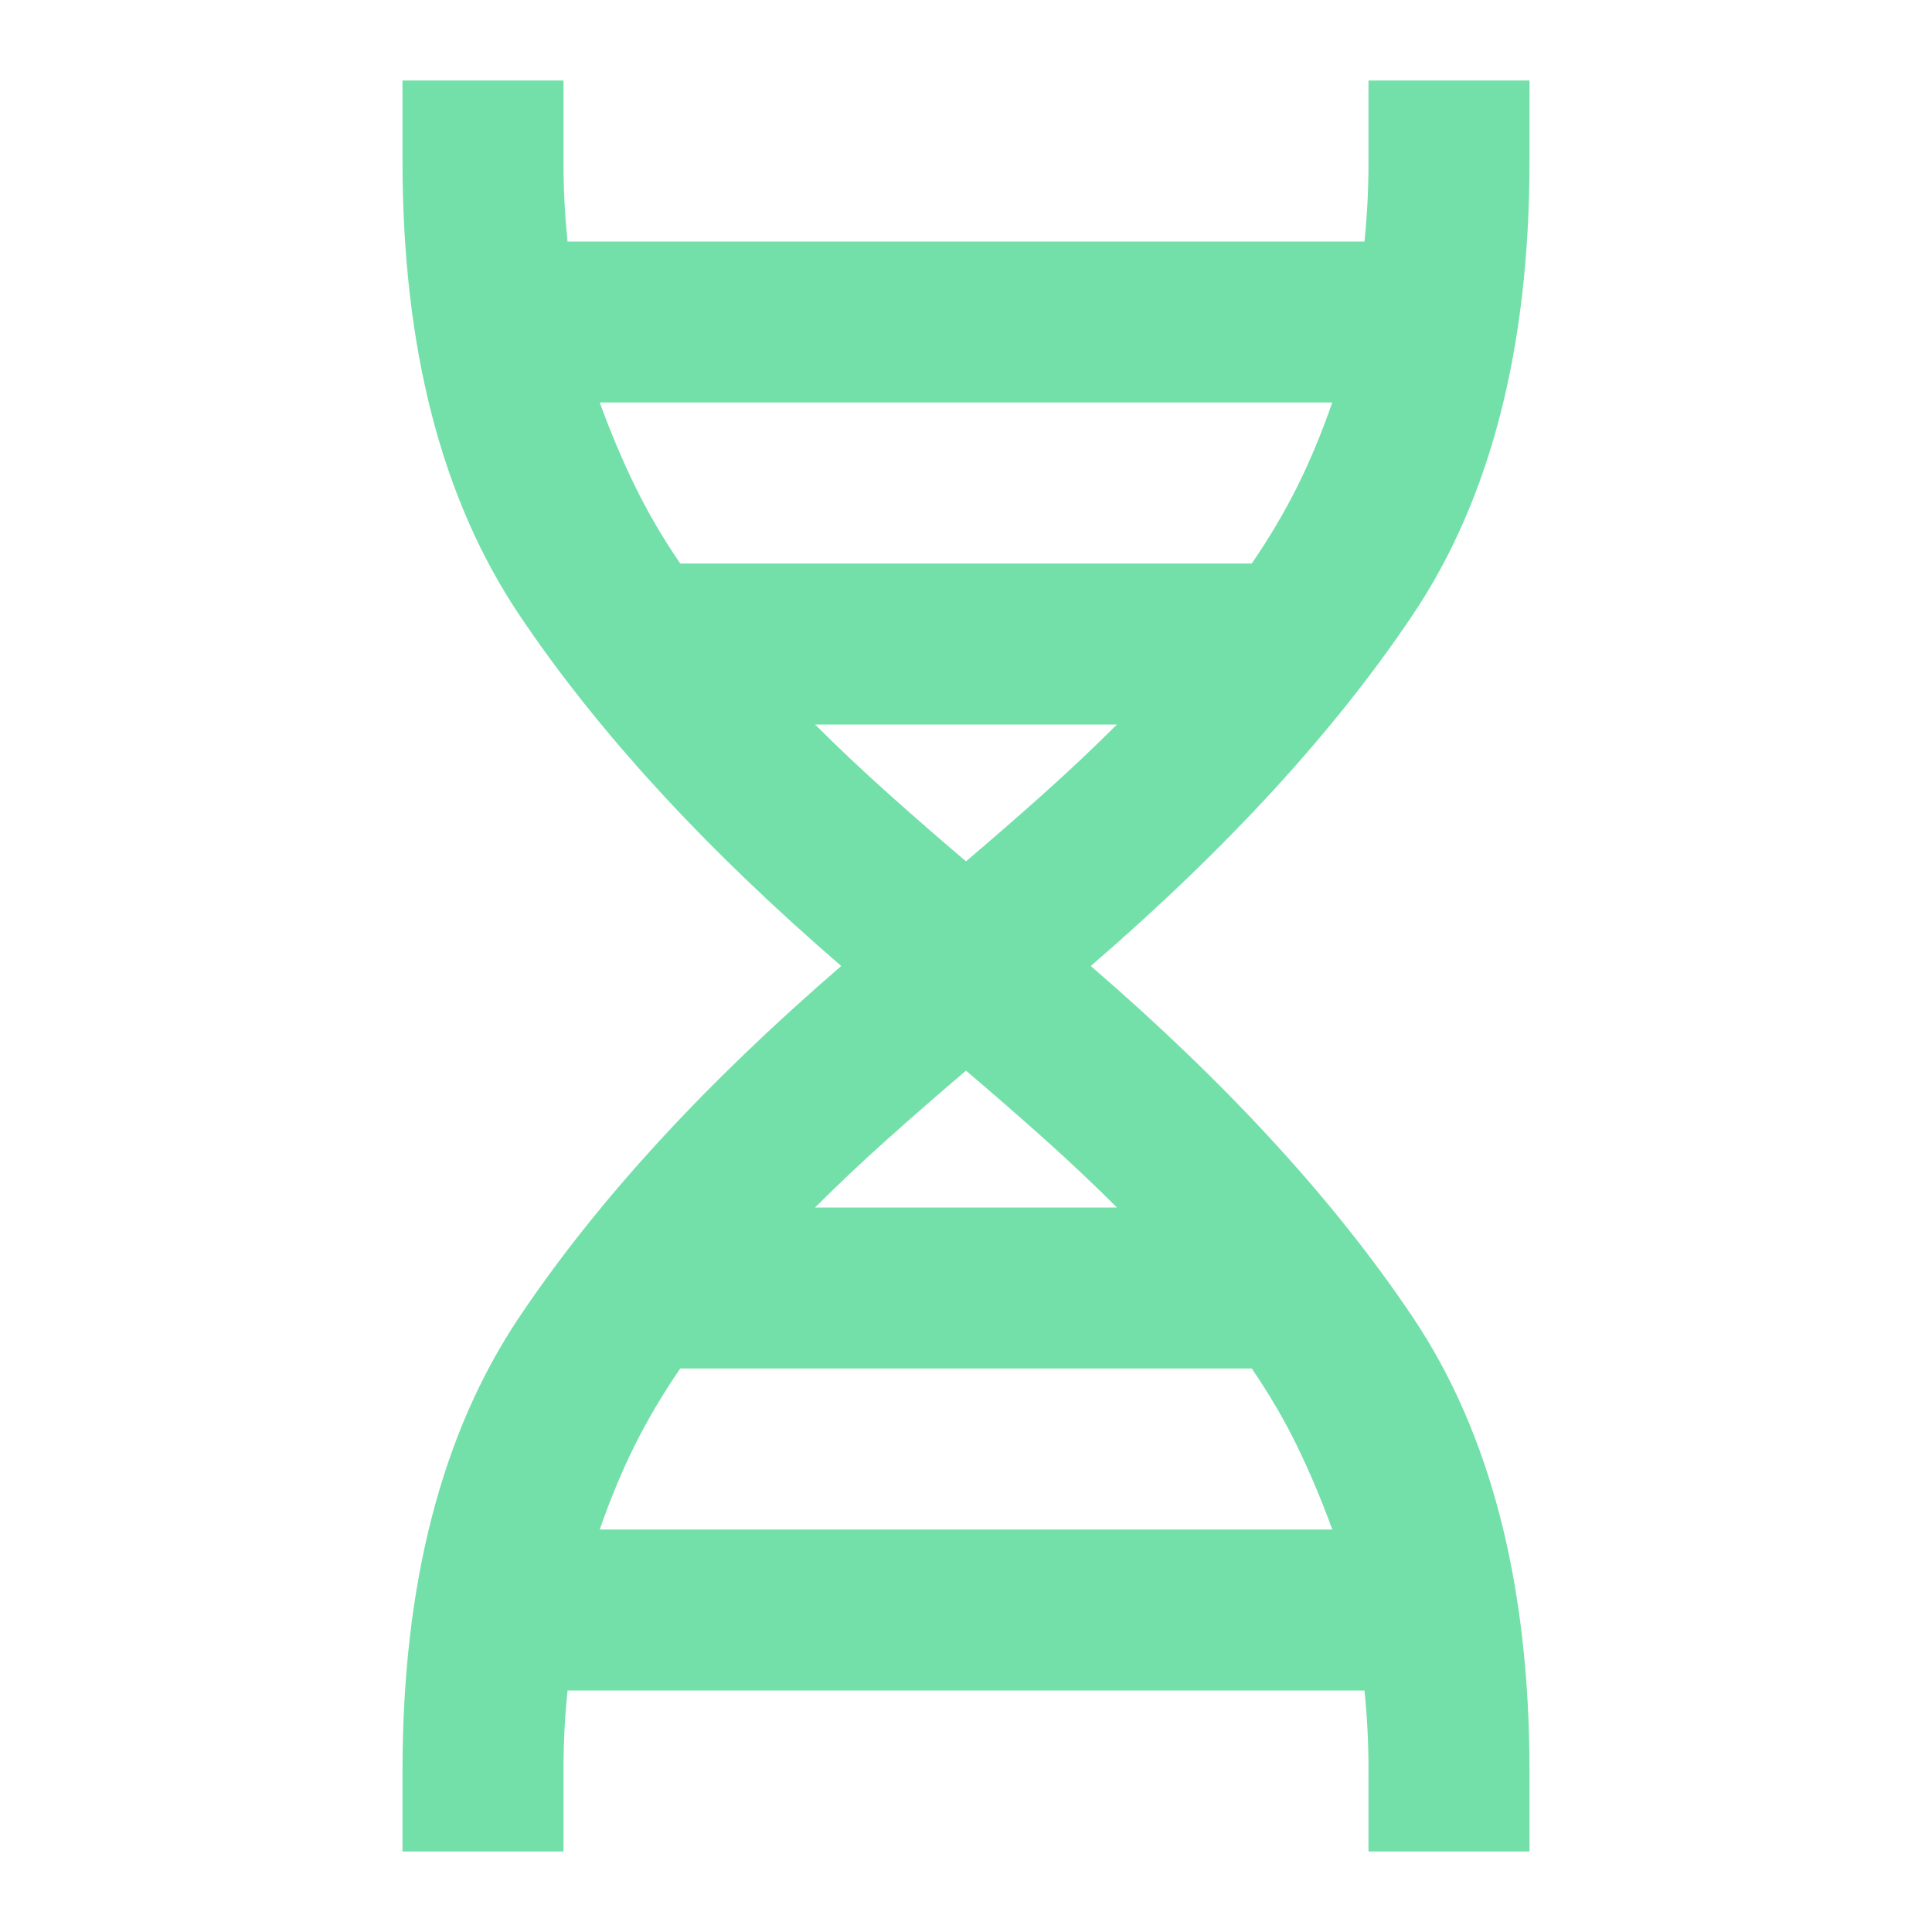 <svg xmlns="http://www.w3.org/2000/svg" width="90" height="90" viewBox="0 0 90 90" fill="none"><mask id="mask0_1139_1313" style="mask-type:alpha" maskUnits="userSpaceOnUse" x="0" y="0" width="90" height="90"><rect width="90" height="90" fill="#D9D9D9"></rect></mask><g mask="url(#mask0_1139_1313)"><path d="M18.75 86.25V82.5C18.75 73.812 20.562 66.766 24.188 61.359C27.812 55.953 32.812 50.5 39.188 45C32.812 39.5 27.812 34.047 24.188 28.641C20.562 23.234 18.75 16.188 18.75 7.5V3.75H26.25V7.5C26.25 8.188 26.266 8.828 26.297 9.422C26.328 10.016 26.375 10.625 26.438 11.25H63.562C63.625 10.625 63.672 10.016 63.703 9.422C63.734 8.828 63.75 8.188 63.75 7.5V3.75H71.25V7.5C71.25 16.188 69.438 23.234 65.812 28.641C62.188 34.047 57.188 39.5 50.812 45C57.188 50.5 62.188 55.953 65.812 61.359C69.438 66.766 71.25 73.812 71.25 82.5V86.25H63.75V82.5C63.75 81.812 63.734 81.172 63.703 80.578C63.672 79.984 63.625 79.375 63.562 78.75H26.438C26.375 79.375 26.328 79.984 26.297 80.578C26.266 81.172 26.25 81.812 26.25 82.5V86.25H18.75ZM31.688 26.25H58.312C59.125 25.062 59.828 23.875 60.422 22.688C61.016 21.5 61.562 20.188 62.062 18.75H27.938C28.438 20.125 28.984 21.422 29.578 22.641C30.172 23.859 30.875 25.062 31.688 26.25ZM45 40.125C46.25 39.062 47.469 38 48.656 36.938C49.844 35.875 50.969 34.812 52.031 33.75H37.969C39.031 34.812 40.156 35.875 41.344 36.938C42.531 38 43.75 39.062 45 40.125ZM37.969 56.25H52.031C50.969 55.188 49.844 54.125 48.656 53.062C47.469 52 46.25 50.938 45 49.875C43.75 50.938 42.531 52 41.344 53.062C40.156 54.125 39.031 55.188 37.969 56.25ZM27.938 71.25H62.062C61.562 69.875 61.016 68.578 60.422 67.359C59.828 66.141 59.125 64.938 58.312 63.75H31.688C30.875 64.938 30.172 66.125 29.578 67.312C28.984 68.5 28.438 69.812 27.938 71.25Z" fill="#73E0A9"></path></g></svg>